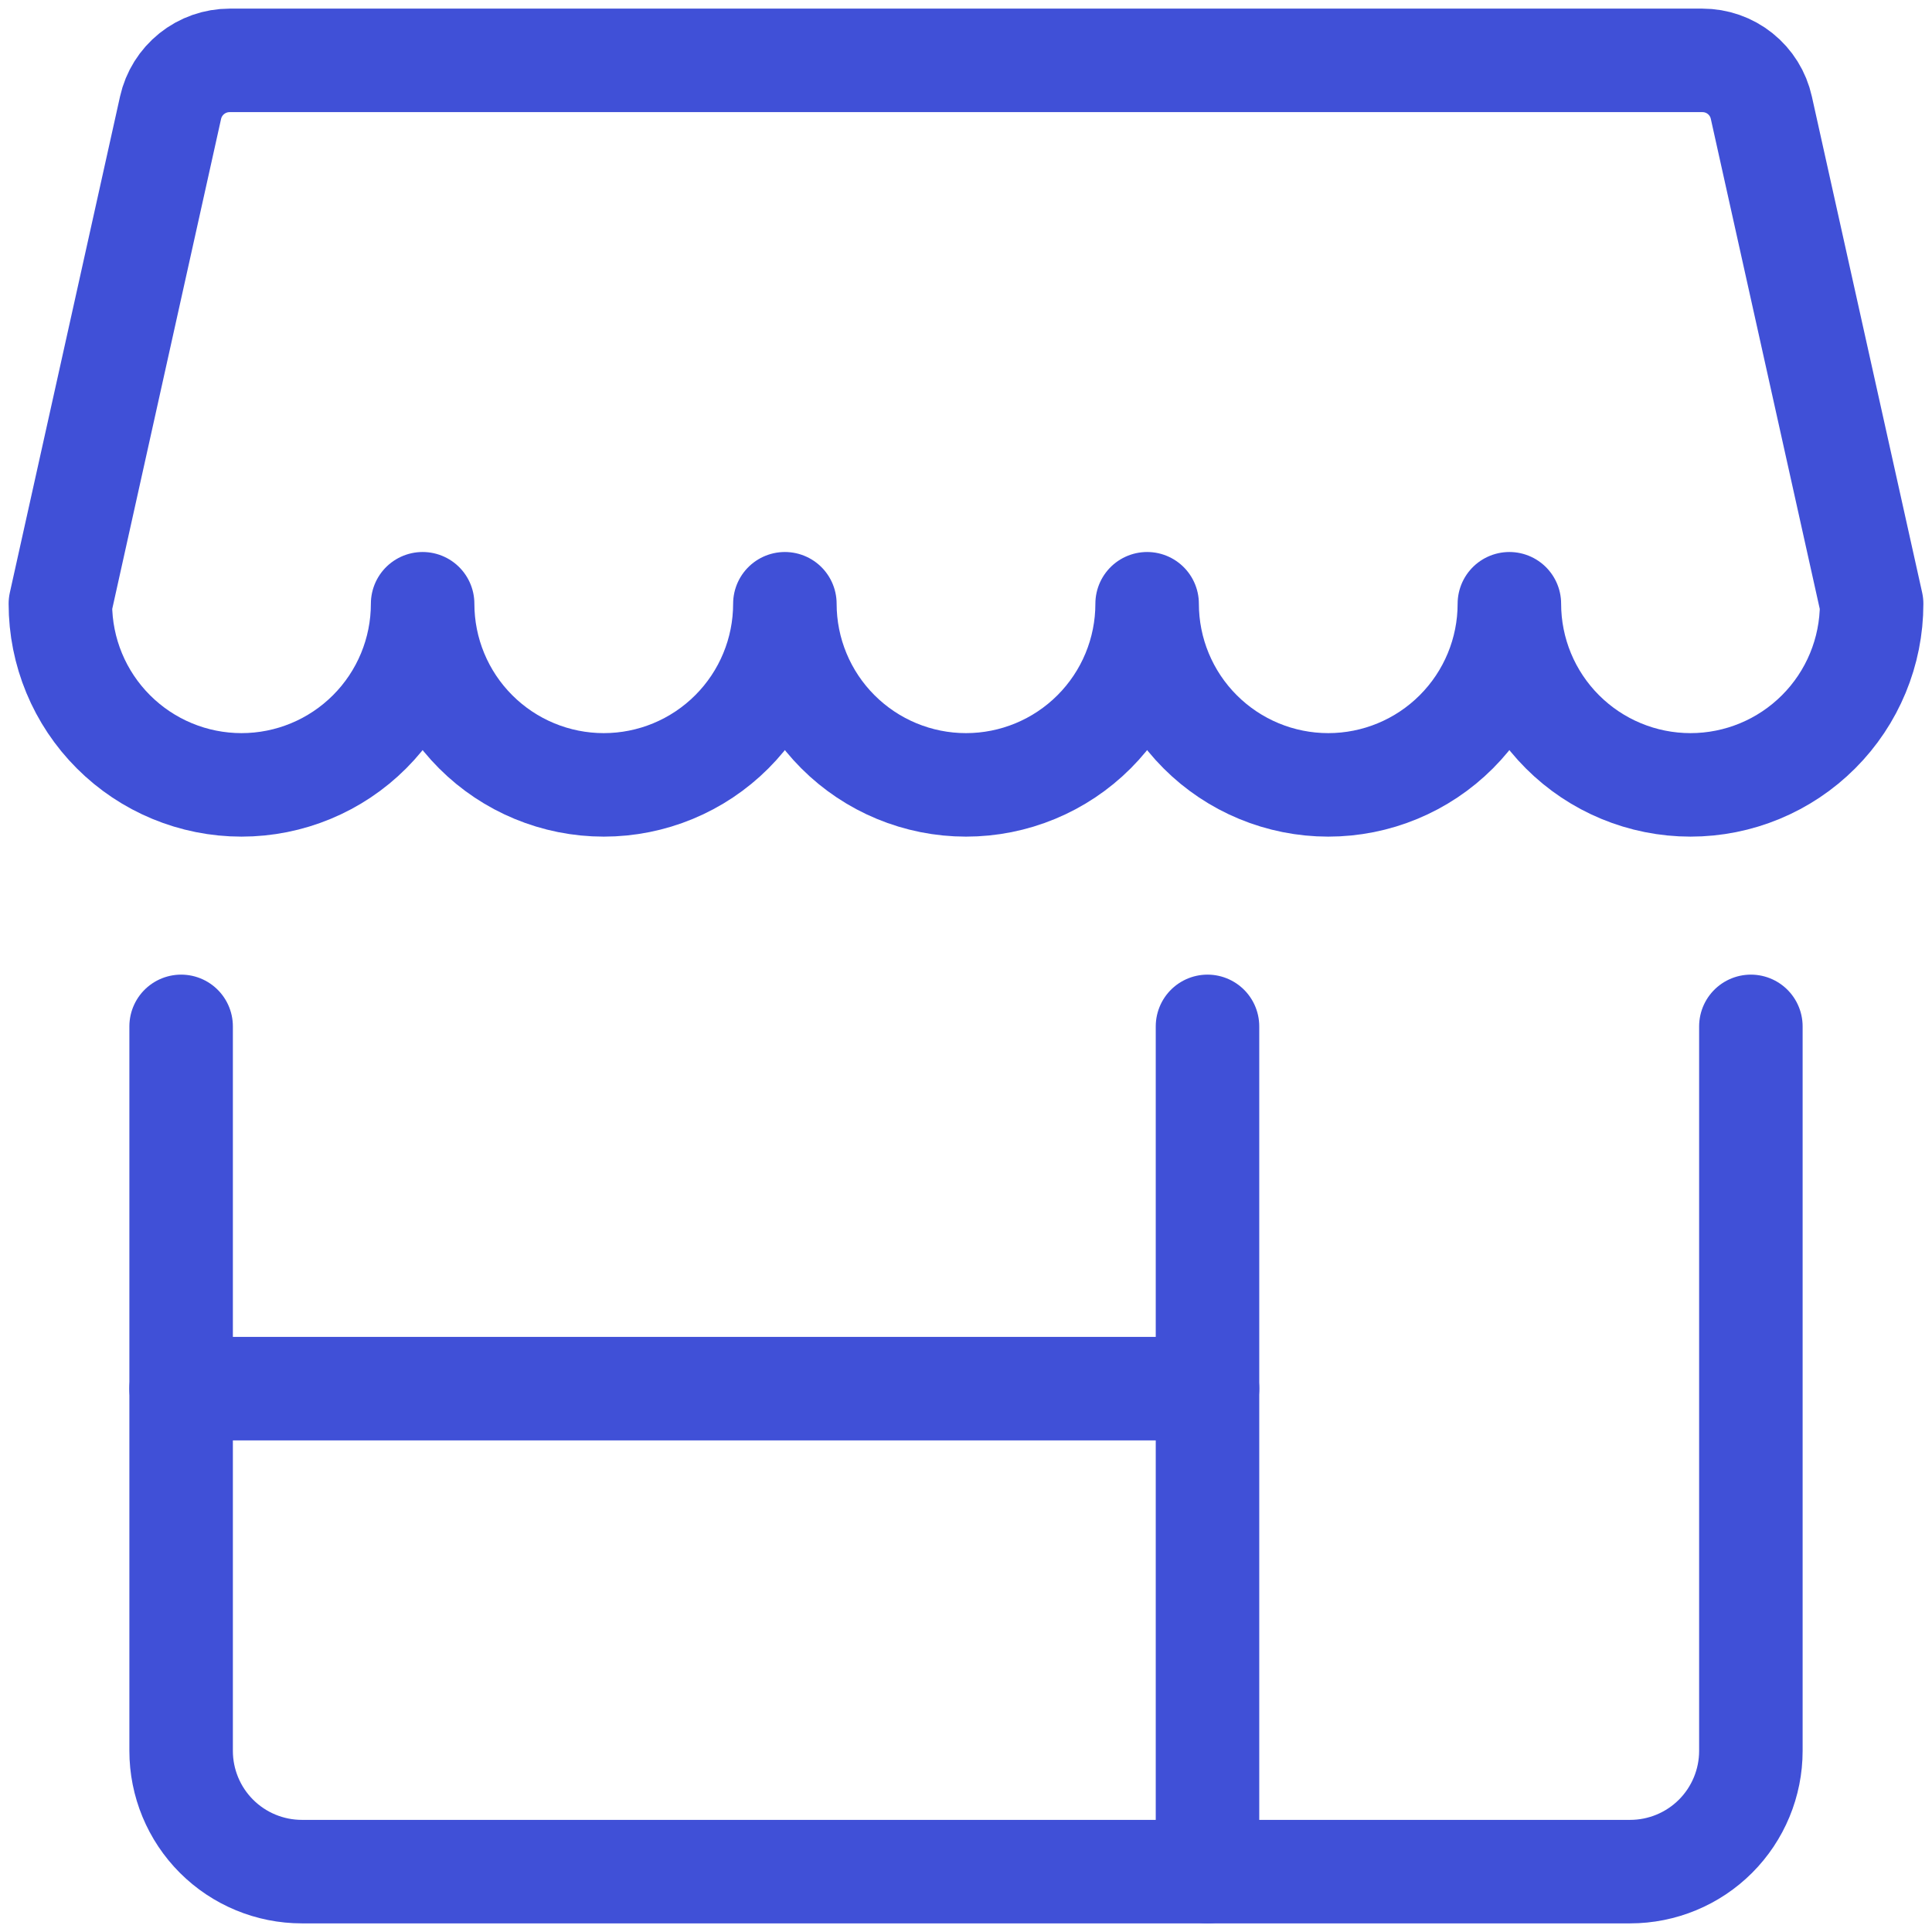 <svg width="56" height="56" viewBox="0 0 56 56" fill="none" xmlns="http://www.w3.org/2000/svg">
<g clip-path="url(#clip0_9179_18585)">
<path d="M50.75 29.75V50.75C50.75 51.678 50.381 52.569 49.725 53.225C49.069 53.881 48.178 54.25 47.25 54.25H8.75C7.822 54.25 6.931 53.881 6.275 53.225C5.619 52.569 5.25 51.678 5.25 50.75V29.75" stroke="#4050D7" stroke-width="3" stroke-linecap="round" stroke-linejoin="round"/>
<path d="M49.345 1.75H6.655C6.256 1.75 5.87 1.886 5.559 2.135C5.248 2.384 5.031 2.731 4.944 3.12L1.75 17.5C1.75 18.892 2.303 20.228 3.288 21.212C4.272 22.197 5.608 22.75 7 22.75C8.392 22.75 9.728 22.197 10.712 21.212C11.697 20.228 12.25 18.892 12.25 17.5C12.25 18.892 12.803 20.228 13.788 21.212C14.772 22.197 16.108 22.75 17.5 22.75C18.892 22.75 20.228 22.197 21.212 21.212C22.197 20.228 22.75 18.892 22.75 17.5C22.75 18.892 23.303 20.228 24.288 21.212C25.272 22.197 26.608 22.75 28 22.75C29.392 22.75 30.728 22.197 31.712 21.212C32.697 20.228 33.25 18.892 33.25 17.5C33.25 18.892 33.803 20.228 34.788 21.212C35.772 22.197 37.108 22.75 38.5 22.75C39.892 22.75 41.228 22.197 42.212 21.212C43.197 20.228 43.75 18.892 43.75 17.5C43.75 18.892 44.303 20.228 45.288 21.212C46.272 22.197 47.608 22.75 49 22.75C50.392 22.75 51.728 22.197 52.712 21.212C53.697 20.228 54.25 18.892 54.25 17.5L51.053 3.12C50.967 2.731 50.751 2.383 50.44 2.134C50.13 1.885 49.743 1.75 49.345 1.75Z" stroke="#4050D7" stroke-width="3" stroke-linecap="round" stroke-linejoin="round"/>
<path d="M5.25 40.25H35" stroke="#4050D7" stroke-width="3" stroke-linecap="round" stroke-linejoin="round"/>
<path d="M35 54.25V29.75" stroke="#4050D7" stroke-width="3" stroke-linecap="round" stroke-linejoin="round"/>
</g>
<defs>
<clipPath id="clip0_9179_18585">
<rect width="56" height="56" fill="white"/>
</clipPath>
</defs>
</svg>
